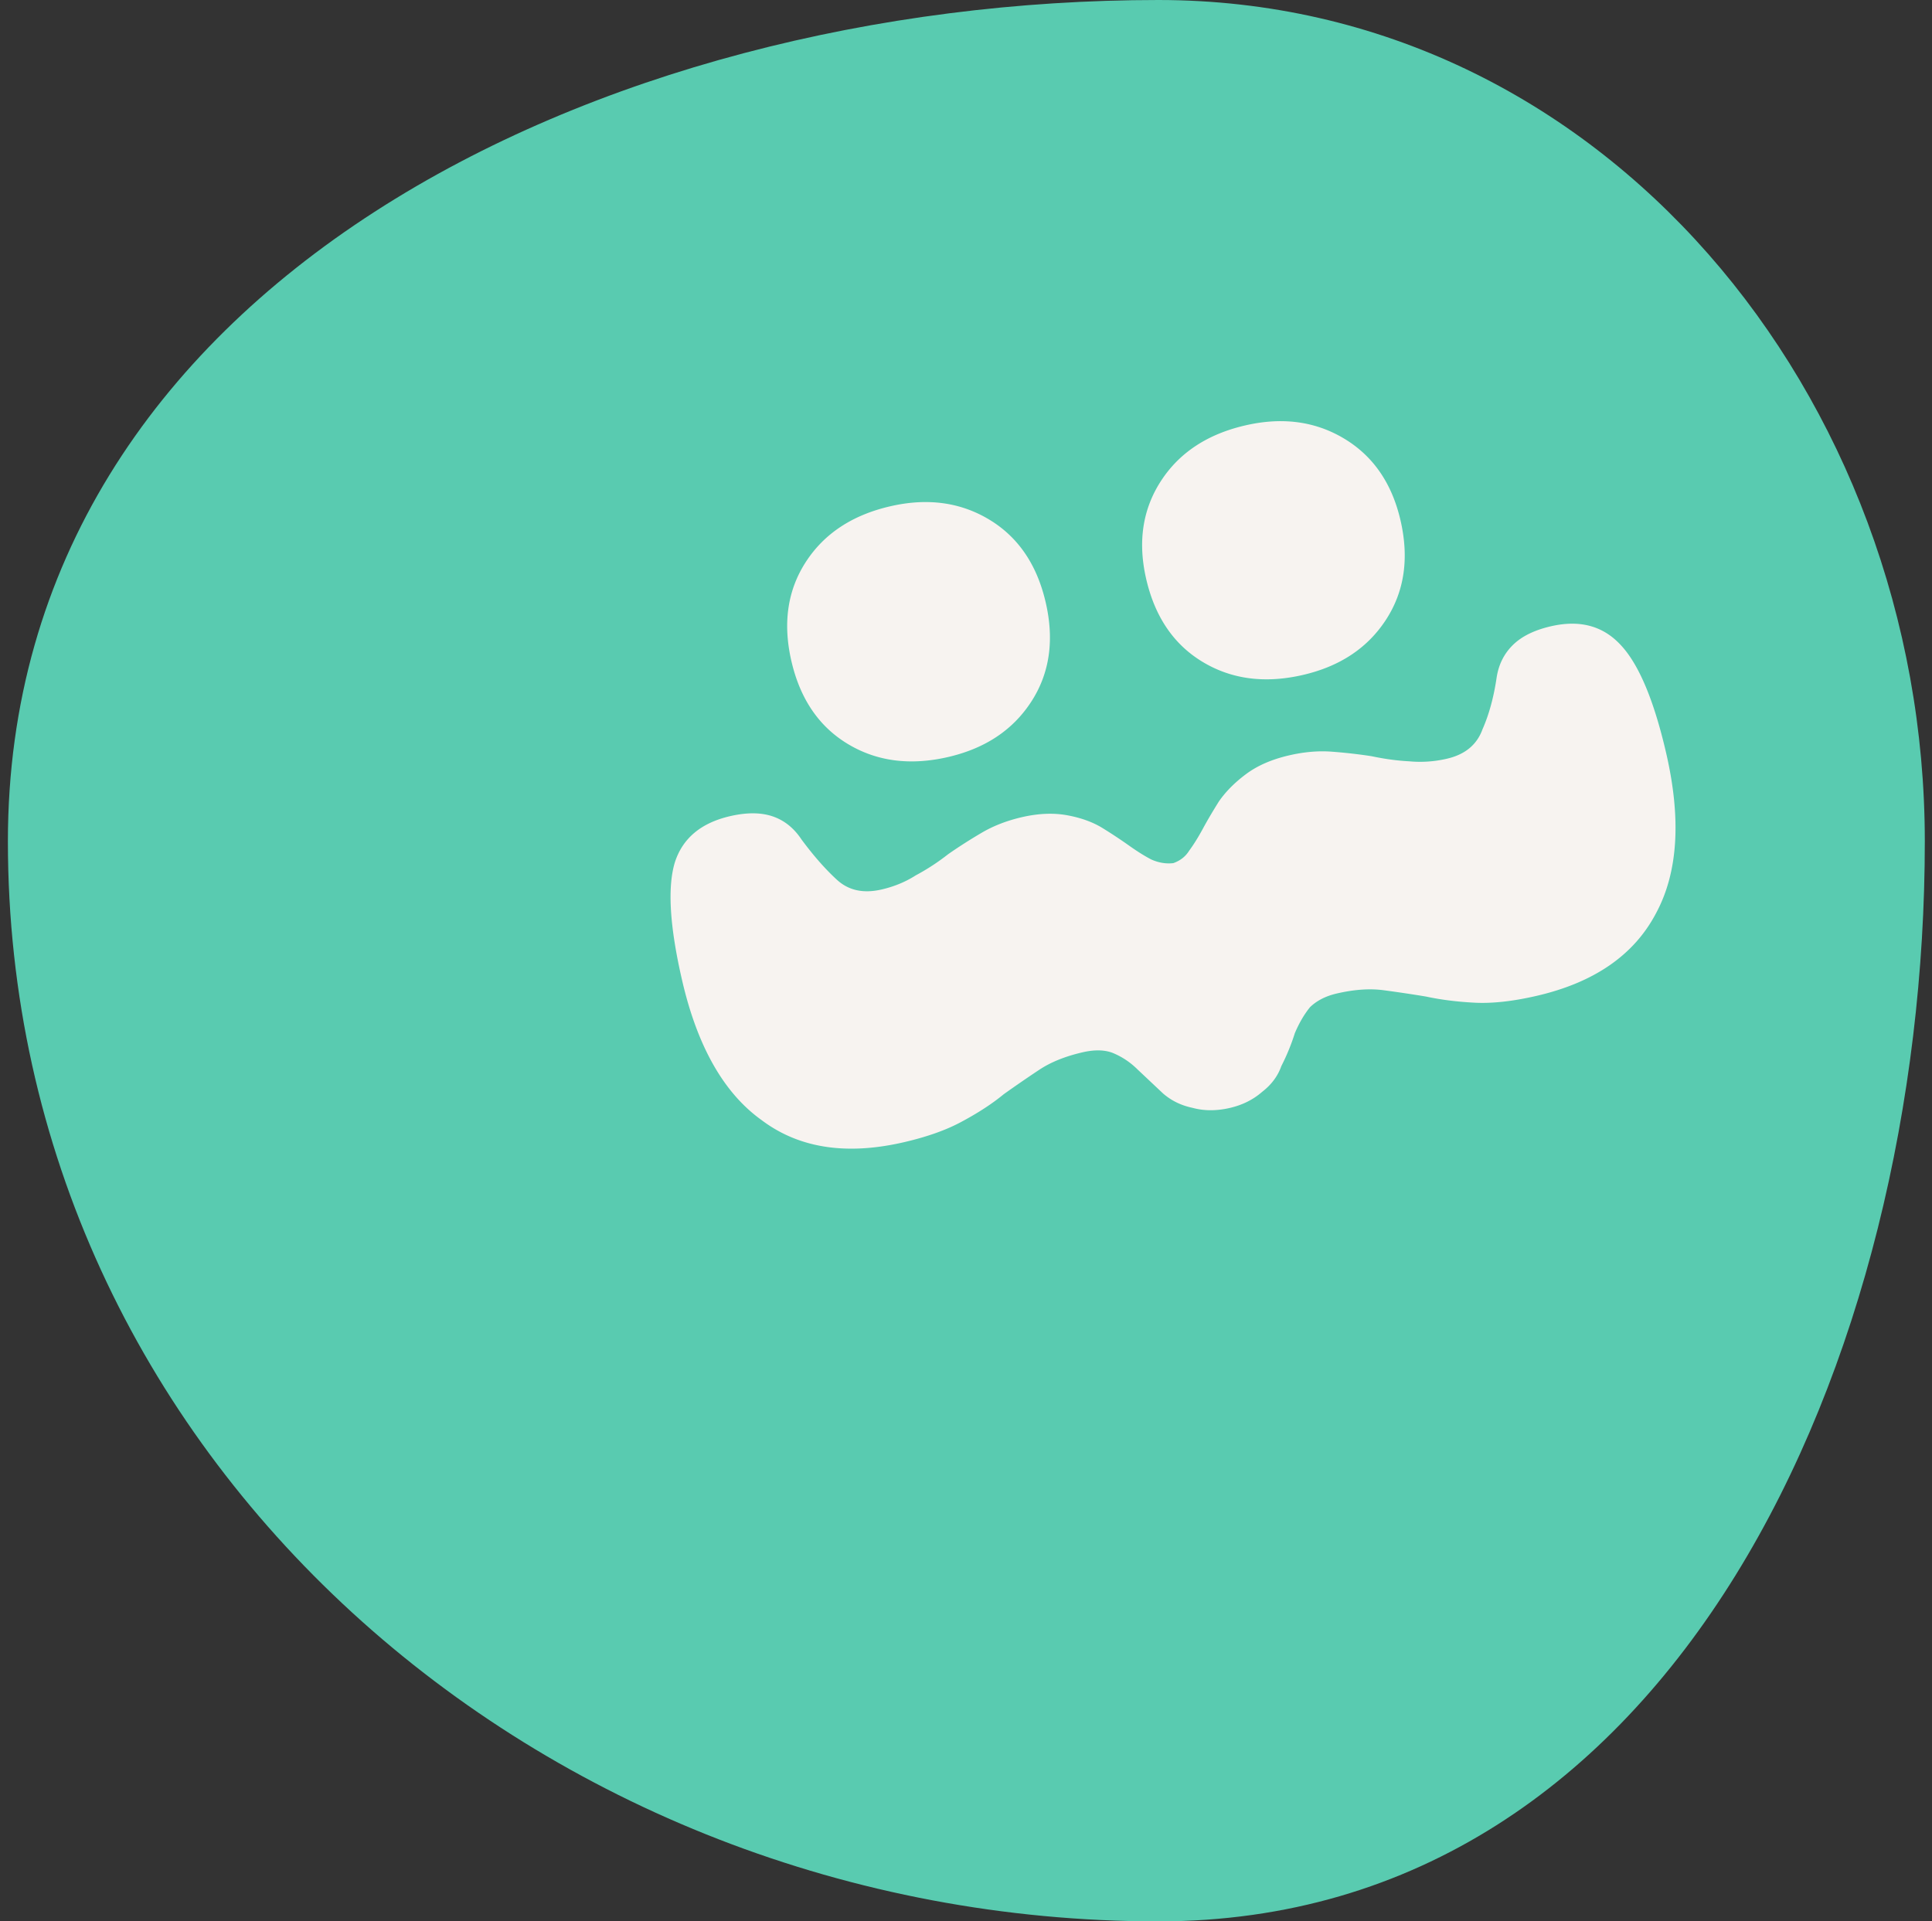 <svg xmlns="http://www.w3.org/2000/svg" width="185" height="184" fill="none"><rect width="100%" height="100%" fill="#333333" stroke="none"/><g clip-path="url(#a)"><path fill="#59CBB0" fill-rule="evenodd" d="M110.918 0c42.562 0 73.394 38.007 73.394 80.57 0 49.528-23.866 103.43-73.394 103.43C51.906 184 .756 139.581.756 80.57.756 27.27 57.618 0 110.918 0" clip-rule="evenodd"/><path fill="#F7F3F0" d="M159.54 72.097q2.2 9.513-.976 15.378-3.15 5.979-11.418 7.891-3.397.786-5.932.657-2.536-.13-4.671-.59a129 129 0 0 0-4.077-.607q-1.97-.261-4.461.316-1.585.366-2.561 1.308-.835 1.029-1.453 2.484a20.5 20.5 0 0 1-1.297 3.163q-.504 1.43-1.819 2.449-1.289 1.133-3.101 1.553-1.925.446-3.581-.007-1.629-.339-2.823-1.375l-2.441-2.299a7.3 7.3 0 0 0-2.397-1.593q-1.176-.443-2.875-.05-2.491.576-4.146 1.675a127 127 0 0 0-3.397 2.337q-1.602 1.324-3.936 2.581-2.22 1.229-5.619 2.015-8.266 1.913-13.61-2.101-5.43-3.873-7.63-13.386-1.781-7.701-.704-11.291 1.106-3.477 5.295-4.446 2.379-.55 4.06.015 1.682.565 2.78 2.22 1.735 2.343 3.4 3.866 1.666 1.524 4.27.921 1.812-.419 3.267-1.352a21 21 0 0 0 3.109-2.031 49 49 0 0 1 3.222-2.058q1.68-.986 3.833-1.484 2.378-.55 4.373-.176 1.997.373 3.39 1.244a47 47 0 0 1 2.536 1.68q1.143.81 2.092 1.305 1.064.471 2.109.348.993-.35 1.515-1.186.636-.862 1.306-2.092.583-1.089 1.54-2.623.984-1.421 2.613-2.632 1.628-1.213 4.12-1.789 2.151-.498 4.094-.35 1.944.146 3.799.433 1.883.399 3.572.486a11.3 11.3 0 0 0 3.642-.246q2.605-.602 3.405-2.816.94-2.126 1.356-4.967.287-1.855 1.55-3.102 1.262-1.247 3.64-1.797 4.077-.943 6.597 1.695 2.658 2.725 4.44 10.426M75.783 63.32q-1.257-5.435 1.38-9.506 2.638-4.07 8.074-5.327 5.322-1.232 9.48 1.266 4.157 2.499 5.414 7.934 1.258 5.436-1.38 9.506t-7.96 5.302q-5.435 1.257-9.593-1.24-4.156-2.498-5.415-7.935m33.974-7.86q-1.231-5.322 1.406-9.392 2.638-4.071 8.074-5.328 5.322-1.232 9.48 1.267 4.156 2.498 5.388 7.82 1.258 5.436-1.38 9.506t-7.96 5.302q-5.436 1.257-9.593-1.24-4.156-2.498-5.415-7.935"/></g><defs><clipPath id="a"><path fill="#fff" d="M.756 0h183.556v184H.756z"/></clipPath></defs></svg>